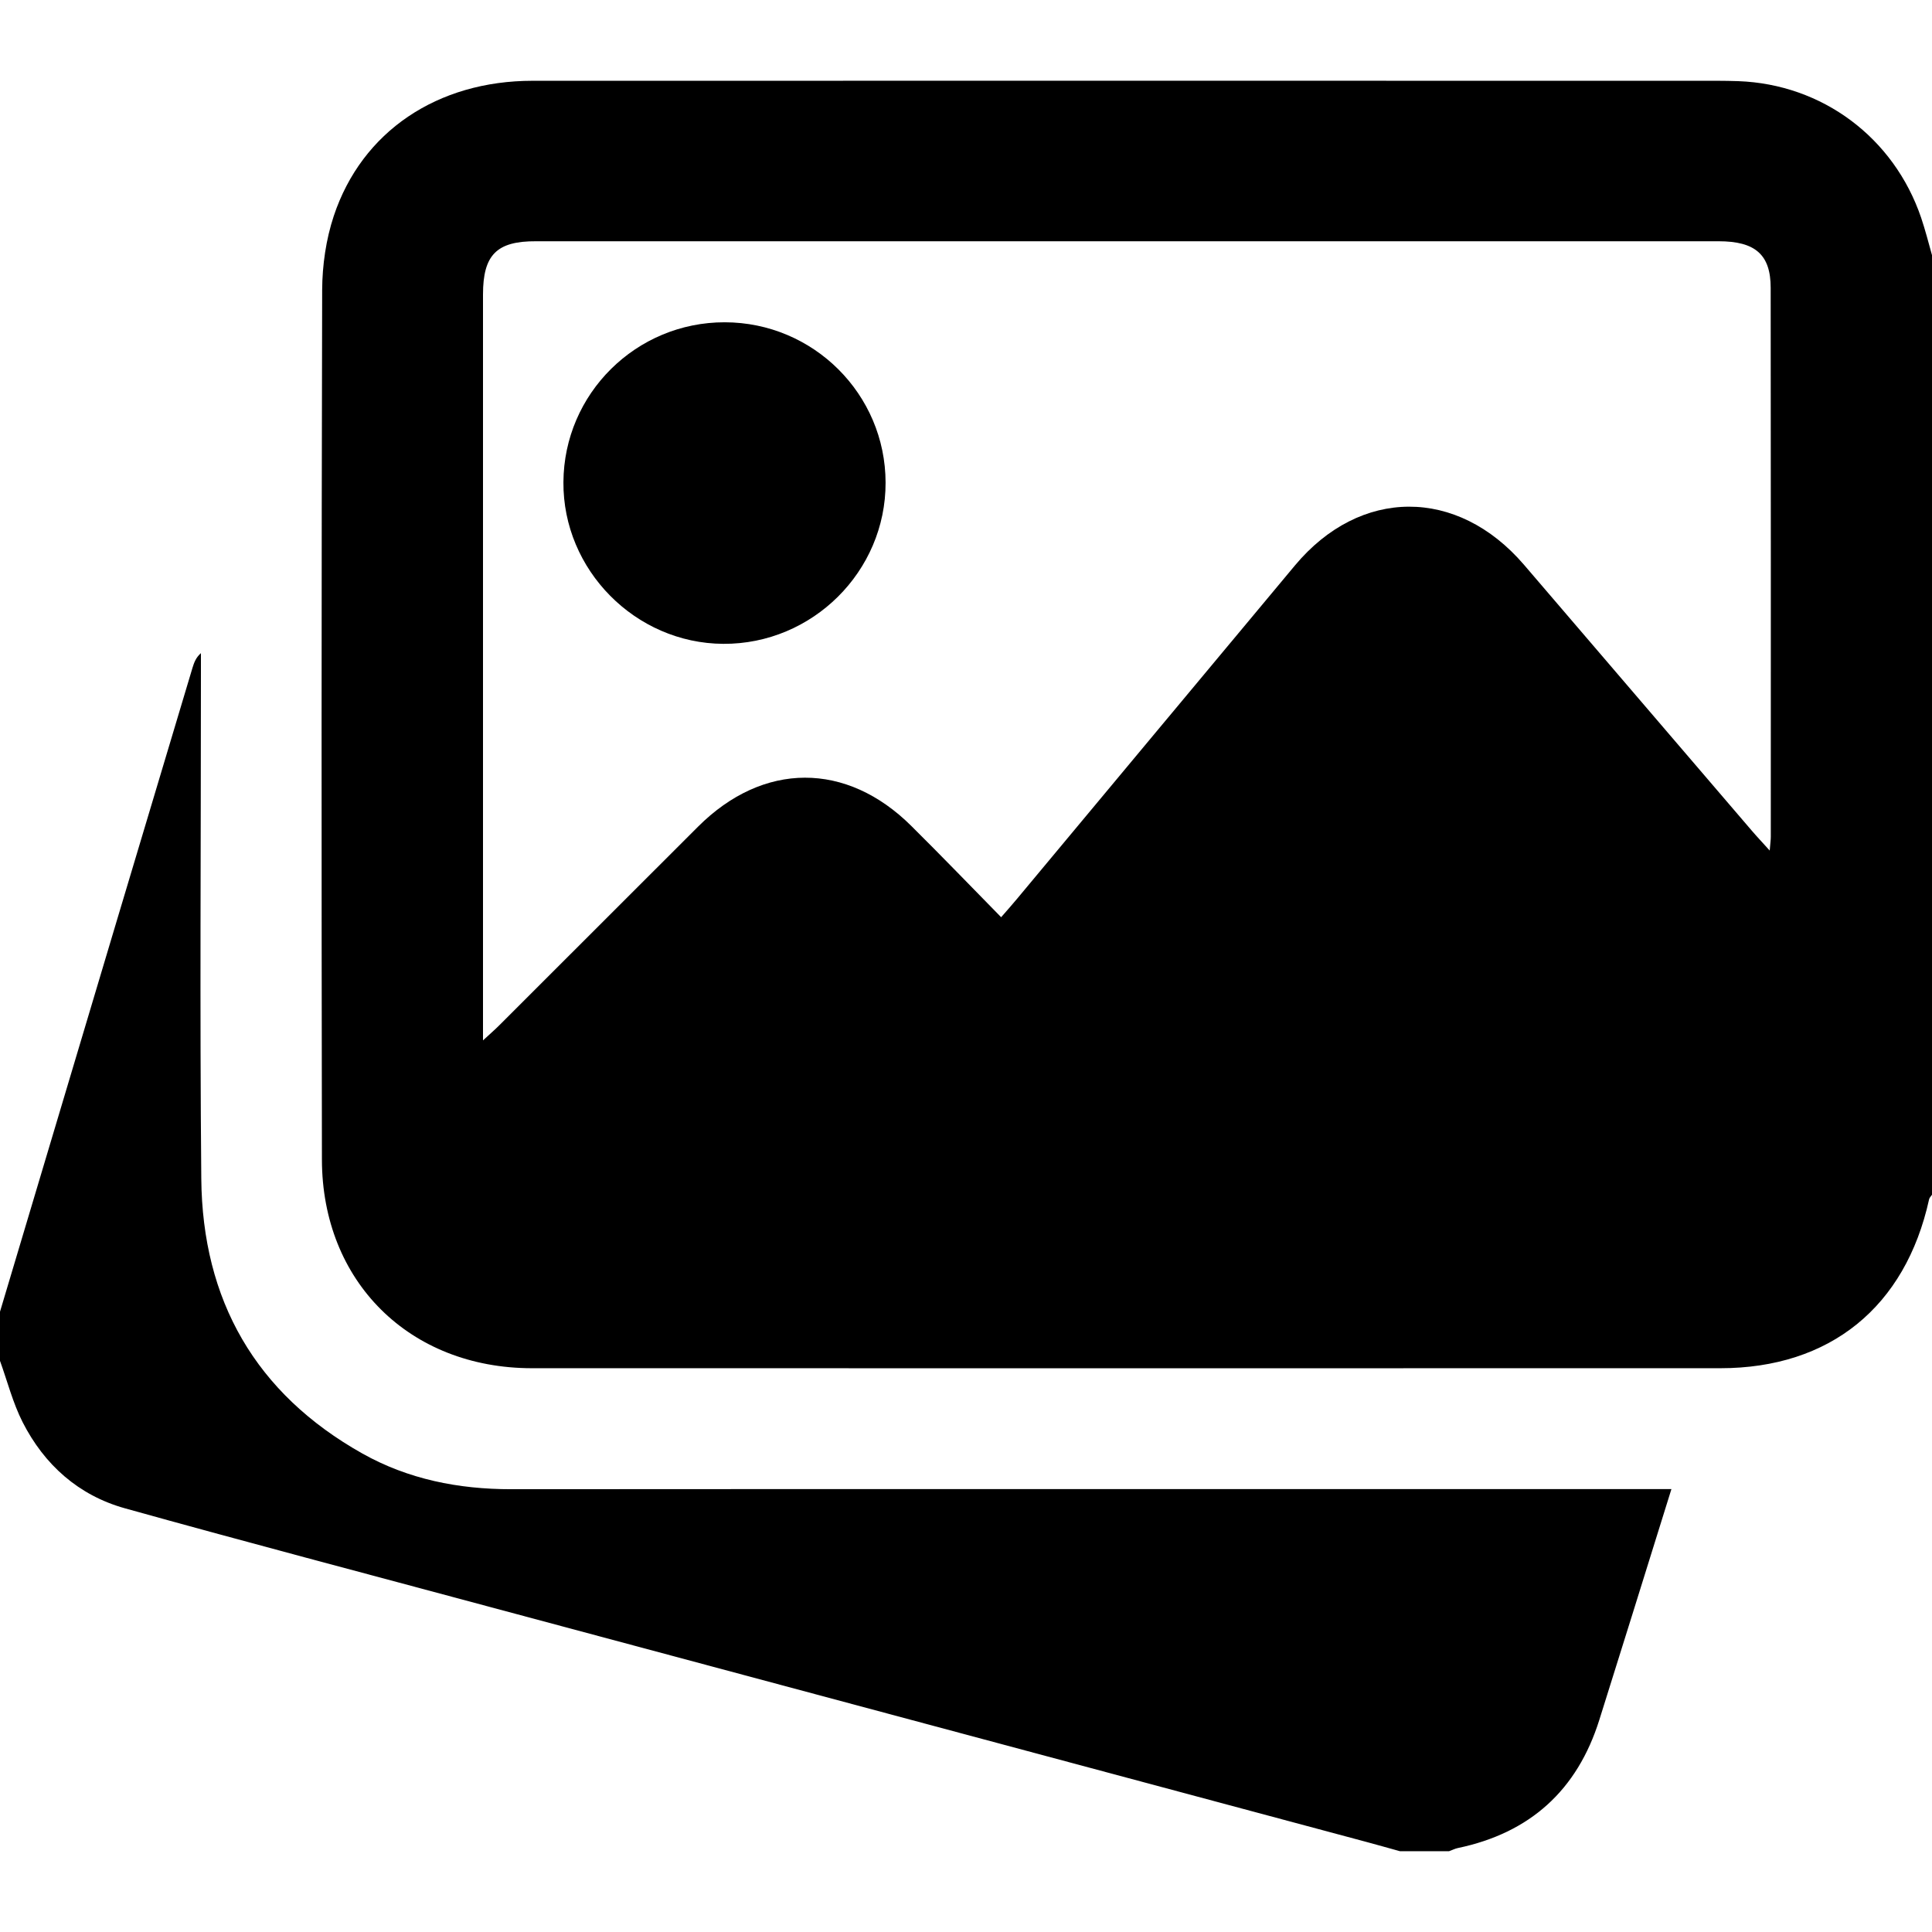 <?xml version="1.0" encoding="utf-8"?>
<!-- Generator: Adobe Illustrator 16.0.0, SVG Export Plug-In . SVG Version: 6.00 Build 0)  -->
<!DOCTYPE svg PUBLIC "-//W3C//DTD SVG 1.1//EN" "http://www.w3.org/Graphics/SVG/1.1/DTD/svg11.dtd">
<svg version="1.1" id="Слой_1" xmlns="http://www.w3.org/2000/svg" xmlns:xlink="http://www.w3.org/1999/xlink" x="0px" y="0px"
	 width="16px" height="16px" viewBox="0 0 16 16" enable-background="new 0 0 16 16" xml:space="preserve">
<g>
	<path d="M16,2.113c0,2.594,0,5.188,0,7.781c-0.008,0.013-0.021,0.024-0.024,0.038c-0.196,0.892-0.821,1.399-1.729,1.399
		c-3.281,0-6.562,0.001-9.843,0c-1.012-0.001-1.737-0.717-1.738-1.729C2.662,7.203,2.662,4.802,2.668,2.401
		C2.669,2.196,2.7,1.982,2.764,1.789c0.233-0.701,0.859-1.12,1.647-1.12c3.213-0.001,6.426,0,9.64,0
		c0.114,0,0.229-0.001,0.344,0.003c0.696,0.025,1.289,0.467,1.515,1.131C15.944,1.904,15.971,2.009,16,2.113z M8.291,7.596
		c0.053-0.061,0.094-0.107,0.133-0.154c0.767-0.919,1.532-1.84,2.3-2.759c0.54-0.647,1.344-0.649,1.896-0.007
		c0.63,0.735,1.26,1.471,1.89,2.206c0.041,0.048,0.085,0.094,0.146,0.162c0.005-0.064,0.009-0.089,0.009-0.114
		c0-1.515,0.001-3.031-0.001-4.546c0-0.275-0.127-0.386-0.431-0.386c-3.265,0-6.529,0-9.793,0C4.113,1.996,4,2.111,4,2.439
		c0,2,0,3.999,0,5.999c0,0.049,0,0.099,0,0.178c0.062-0.057,0.1-0.09,0.135-0.125c0.549-0.548,1.097-1.097,1.646-1.645
		c0.54-0.539,1.229-0.541,1.768-0.004C7.796,7.087,8.038,7.338,8.291,7.596z"/>
	<path fill-rule="evenodd" clip-rule="evenodd" d="M0,10.863c0.322-1.08,0.645-2.16,0.968-3.241
		c0.208-0.697,0.417-1.394,0.626-2.091c0.013-0.042,0.027-0.084,0.07-0.122c0,0.055,0,0.11,0,0.165c0,1.395-0.01,2.791,0.003,4.187
		c0.009,1.006,0.448,1.779,1.335,2.277c0.38,0.213,0.795,0.295,1.23,0.295c1.807-0.002,3.614-0.001,5.421-0.001
		c1.333,0,2.666,0,3.999,0c0.057,0,0.113,0,0.19,0c-0.11,0.353-0.216,0.693-0.322,1.033c-0.091,0.293-0.184,0.585-0.275,0.878
		c-0.183,0.583-0.574,0.937-1.173,1.062c-0.024,0.005-0.048,0.018-0.072,0.026c-0.136,0-0.271,0-0.406,0
		c-0.095-0.026-0.188-0.053-0.282-0.078c-2.424-0.65-4.847-1.3-7.27-1.949c-1.003-0.27-2.008-0.534-3.008-0.813
		c-0.383-0.107-0.667-0.36-0.847-0.714C0.106,11.617,0.061,11.439,0,11.27C0,11.134,0,10.999,0,10.863z"/>
	<path fill-rule="evenodd" clip-rule="evenodd" d="M6.002,2.669C6.736,2.67,7.333,3.264,7.334,3.997
		c0.002,0.735-0.606,1.339-1.344,1.335C5.262,5.328,4.661,4.72,4.666,3.993C4.67,3.26,5.268,2.668,6.002,2.669z"/>
</g>
</svg>
